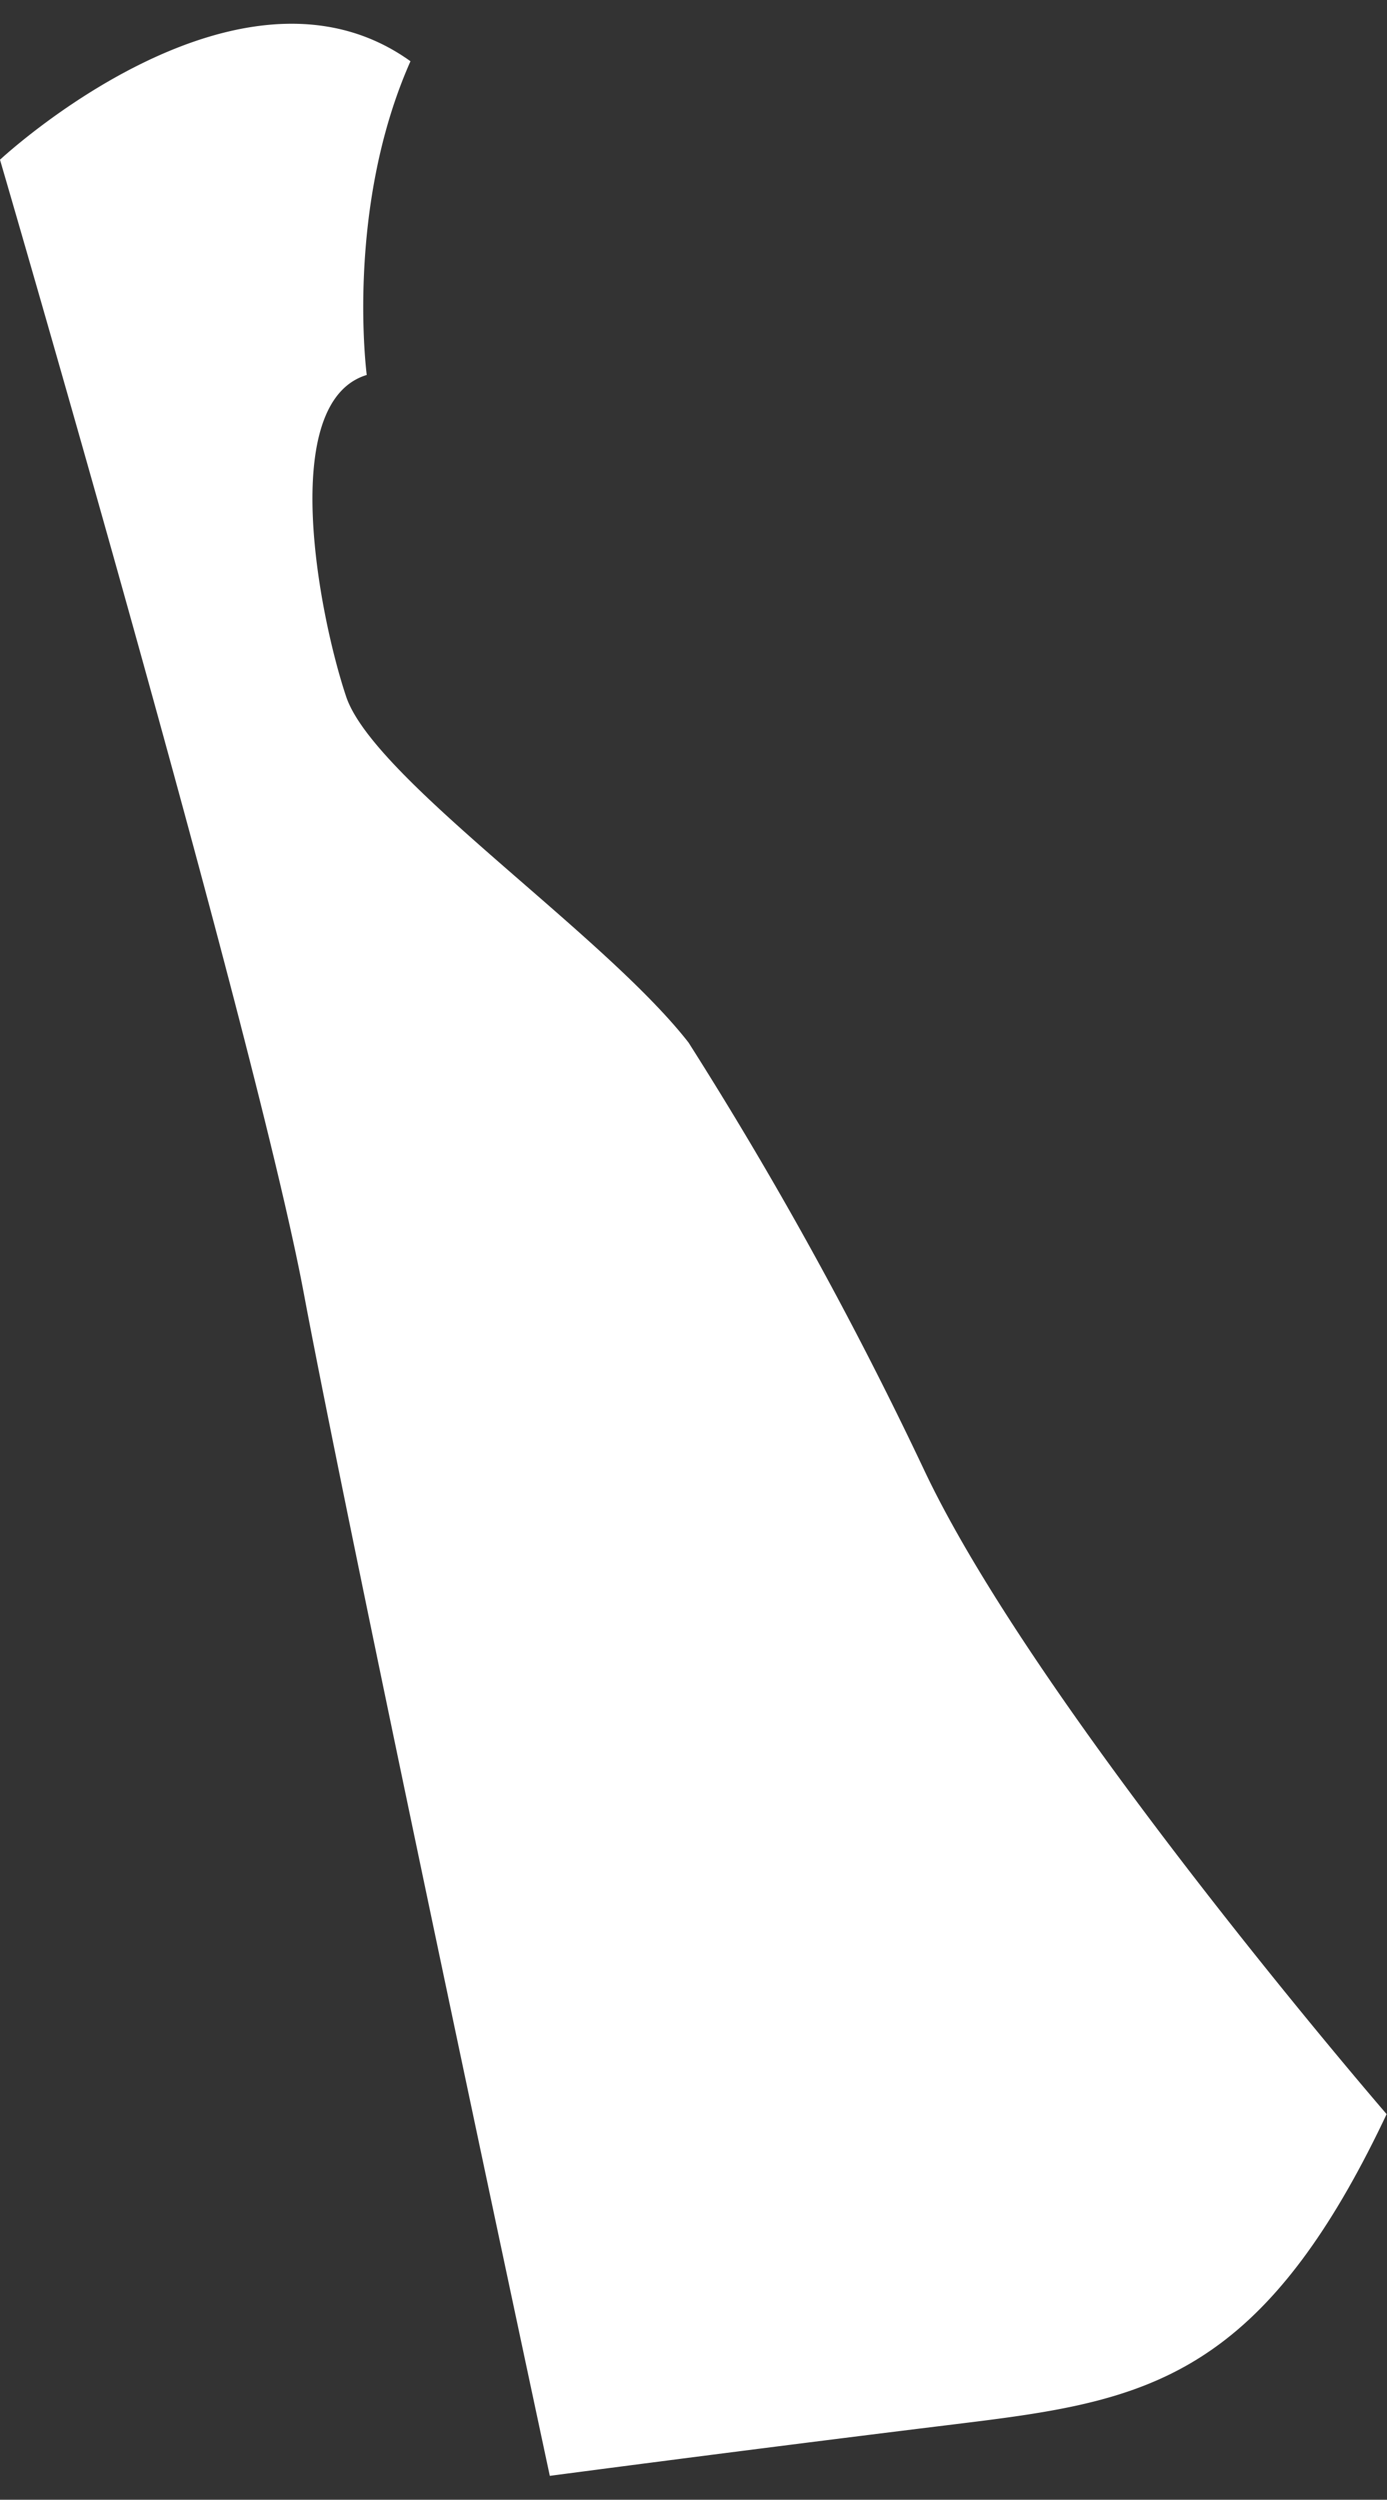 <svg id="USA-maps" xmlns="http://www.w3.org/2000/svg" viewBox="0 0 111 200"><rect x="0" y="0" width="111" height="200" fill="#333333" stroke="none"/><defs><style>.cls-1{fill:#fff;}</style></defs><path id="Delaware" class="cls-1" d="M32.85,4.9C19.05-5,0,12.78,0,12.78s20.37,69.66,24.31,90.68S44,198.09,44,198.09s15.11-2,30.88-3.94,25.53-2.64,36.09-25c0,0-27.94-32.33-37-51.51A314.58,314.58,0,0,0,55.1,83.41c-6.84-8.77-25.2-21.1-27.4-27.68S22.23,32.17,29.35,30C29.35,30,27.6,16.72,32.85,4.9Z"/></svg>